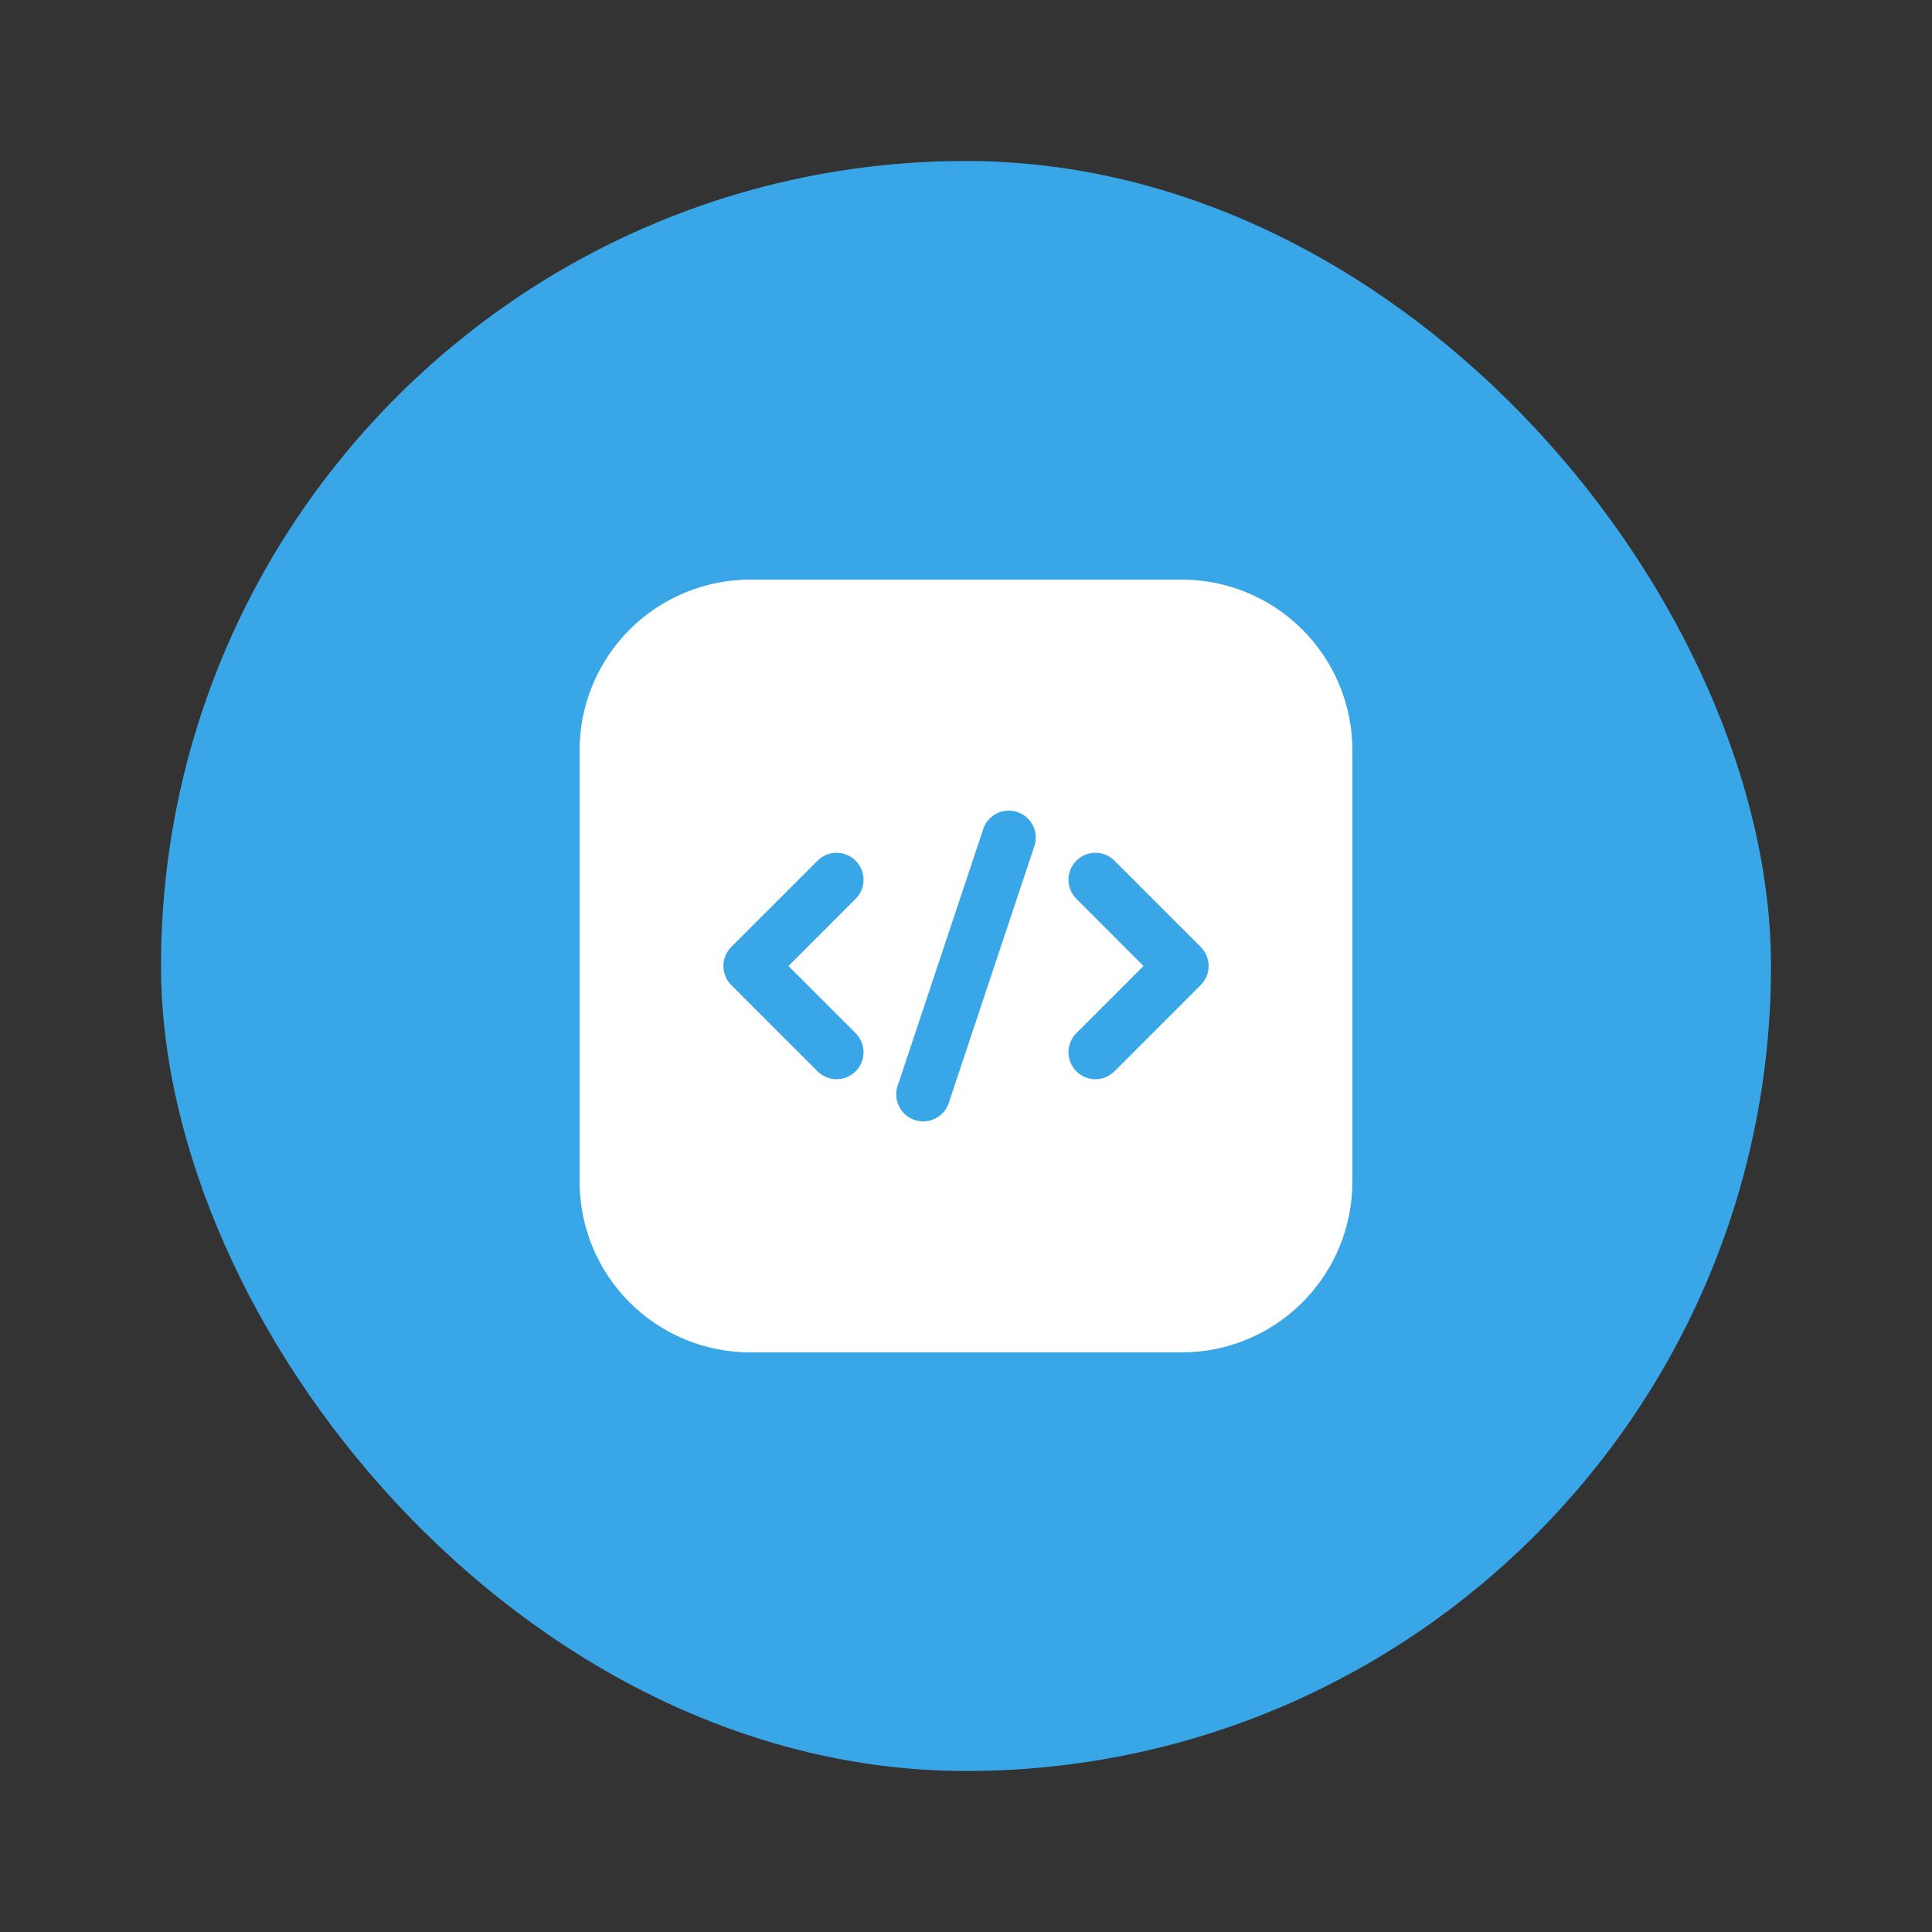 <svg width="60" height="60" viewBox="0 0 60 60" fill="none" xmlns="http://www.w3.org/2000/svg">
<rect x="0" y="0" width="60" height="60" fill="#333333" stroke="none"/>
<rect x="5" y="5" width="50" height="50" rx="25" fill="#39A7E7"/>
<path fill-rule="evenodd" clip-rule="evenodd" d="M40.447 19.553C41.441 20.547 42 21.896 42 23.302V36.698C42 38.104 41.441 39.453 40.447 40.447C39.453 41.441 38.104 42 36.698 42H23.302C21.896 42 20.547 41.441 19.553 40.447C18.559 39.453 18 38.104 18 36.698V23.302C18 21.896 18.559 20.547 19.553 19.553C20.547 18.559 21.896 18 23.302 18H36.698C38.104 18 39.453 18.559 40.447 19.553ZM22.711 29.408L25.39 26.729C25.468 26.652 25.56 26.59 25.661 26.548C25.763 26.506 25.872 26.484 25.981 26.484C26.091 26.484 26.2 26.506 26.302 26.548C26.403 26.59 26.495 26.652 26.573 26.729C26.651 26.807 26.712 26.899 26.754 27.001C26.796 27.102 26.818 27.211 26.818 27.321C26.818 27.431 26.796 27.54 26.754 27.641C26.712 27.743 26.651 27.835 26.573 27.913L24.487 30L26.573 32.087C26.651 32.165 26.712 32.257 26.754 32.359C26.796 32.46 26.818 32.569 26.818 32.679C26.818 32.789 26.796 32.898 26.754 32.999C26.712 33.101 26.651 33.193 26.573 33.271C26.495 33.348 26.403 33.41 26.302 33.452C26.2 33.494 26.091 33.516 25.981 33.516C25.872 33.516 25.763 33.494 25.661 33.452C25.56 33.41 25.468 33.348 25.39 33.271L22.711 30.592C22.633 30.514 22.571 30.422 22.529 30.32C22.487 30.219 22.465 30.11 22.465 30C22.465 29.89 22.487 29.781 22.529 29.68C22.571 29.578 22.633 29.486 22.711 29.408ZM30.545 25.717L27.866 33.754C27.805 33.962 27.828 34.185 27.929 34.377C28.03 34.569 28.201 34.714 28.406 34.782C28.612 34.851 28.836 34.837 29.031 34.744C29.227 34.651 29.379 34.486 29.455 34.283L32.134 26.246C32.194 26.038 32.172 25.815 32.071 25.623C31.97 25.431 31.799 25.286 31.594 25.218C31.388 25.149 31.164 25.163 30.969 25.256C30.773 25.349 30.621 25.514 30.545 25.717ZM35.513 30L33.427 27.913C33.349 27.835 33.288 27.743 33.246 27.641C33.204 27.54 33.182 27.431 33.182 27.321C33.182 27.211 33.204 27.102 33.246 27.001C33.288 26.899 33.349 26.807 33.427 26.729C33.505 26.652 33.597 26.59 33.698 26.548C33.8 26.506 33.909 26.484 34.019 26.484C34.129 26.484 34.237 26.506 34.339 26.548C34.44 26.59 34.532 26.652 34.61 26.729L37.289 29.408C37.367 29.486 37.429 29.578 37.471 29.68C37.513 29.781 37.535 29.89 37.535 30C37.535 30.11 37.513 30.219 37.471 30.32C37.429 30.422 37.367 30.514 37.289 30.592L34.61 33.271C34.532 33.348 34.44 33.41 34.339 33.452C34.237 33.494 34.129 33.516 34.019 33.516C33.909 33.516 33.8 33.494 33.698 33.452C33.597 33.41 33.505 33.348 33.427 33.271C33.349 33.193 33.288 33.101 33.246 32.999C33.204 32.898 33.182 32.789 33.182 32.679C33.182 32.569 33.204 32.46 33.246 32.359C33.288 32.257 33.349 32.165 33.427 32.087L35.513 30Z" fill="white"/>
</svg>
